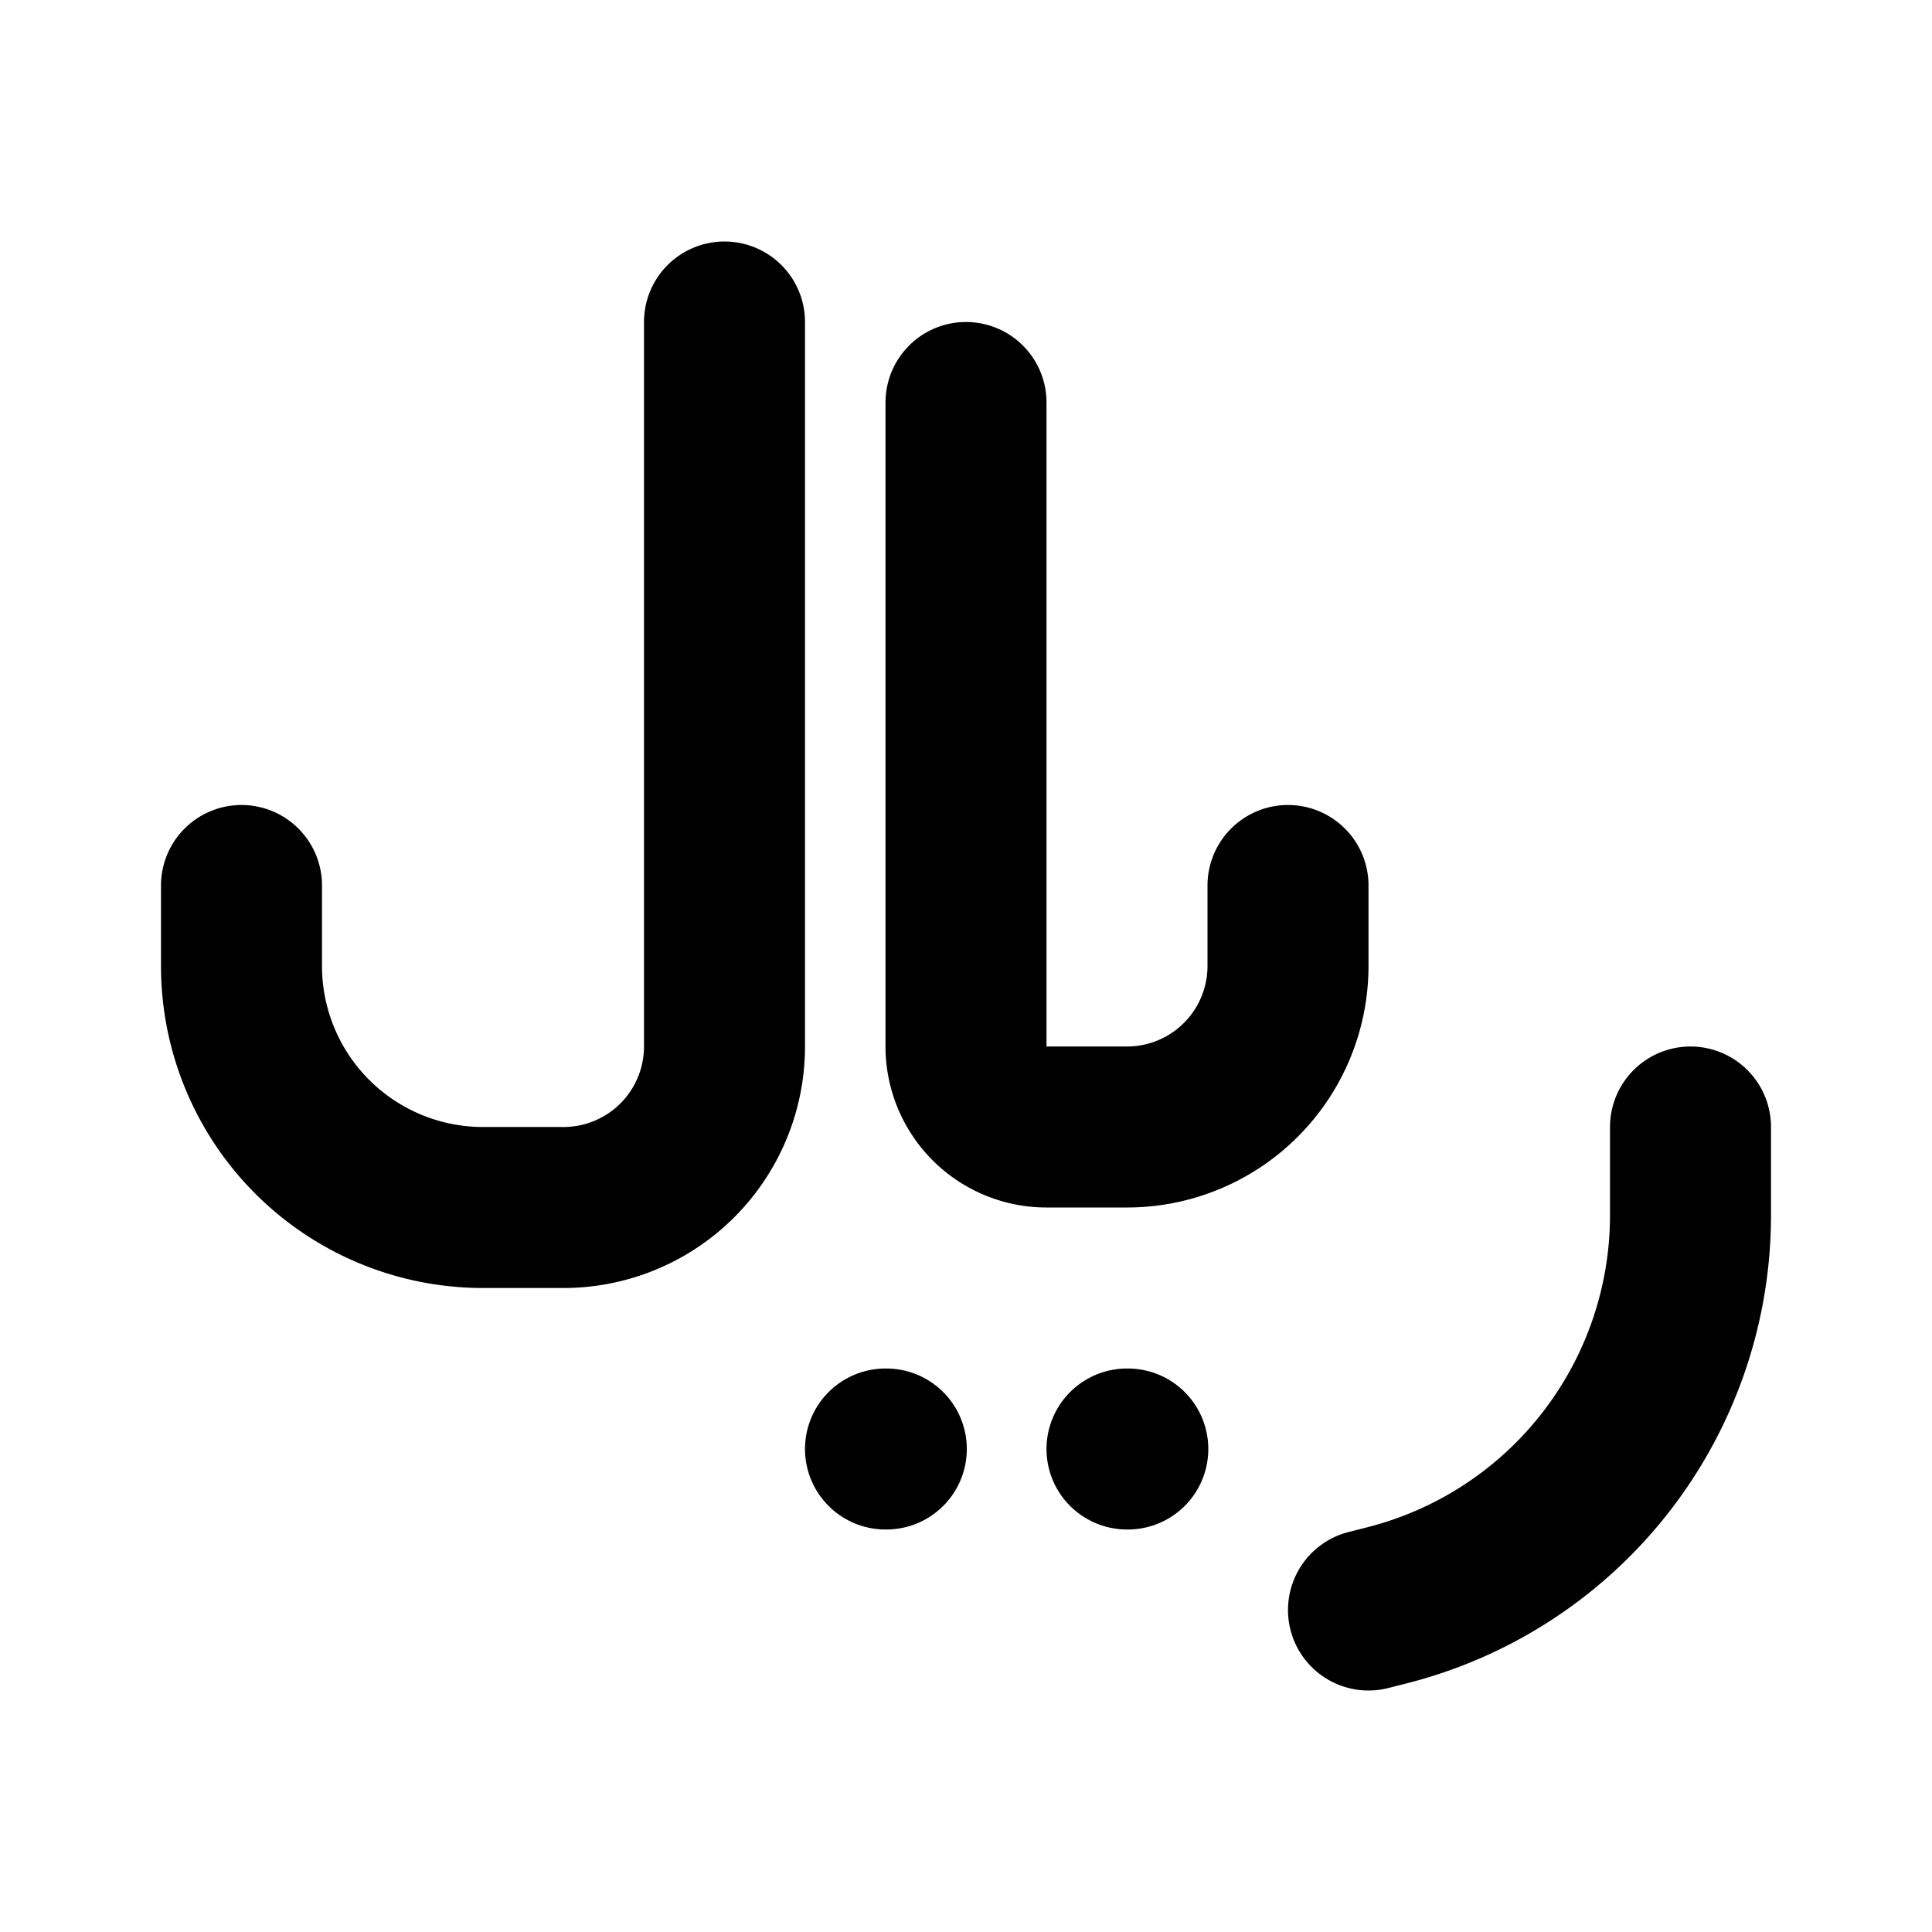 <svg xmlns="http://www.w3.org/2000/svg" class="icon icon-tabler icon-tabler-currency-iranian-rial" width="24" height="24" viewBox="0 0 24 24" stroke-width="2" stroke="currentColor" fill="none" stroke-linecap="round" stroke-linejoin="round">
  <path stroke="none" d="M0 0h24v24H0z" fill="none"/>
  <path d="M9 4v9a2 2 0 0 1 -2 2h-1a3 3 0 0 1 -3 -3v-1" />
  <path d="M12 5v8a1 1 0 0 0 1 1h1a2 2 0 0 0 2 -2v-1" />
  <path d="M21 14v1.096a5 5 0 0 1 -3.787 4.85l-.213 .054" />
  <path d="M11 18h.01" />
  <path d="M14 18h.01" />
</svg>


